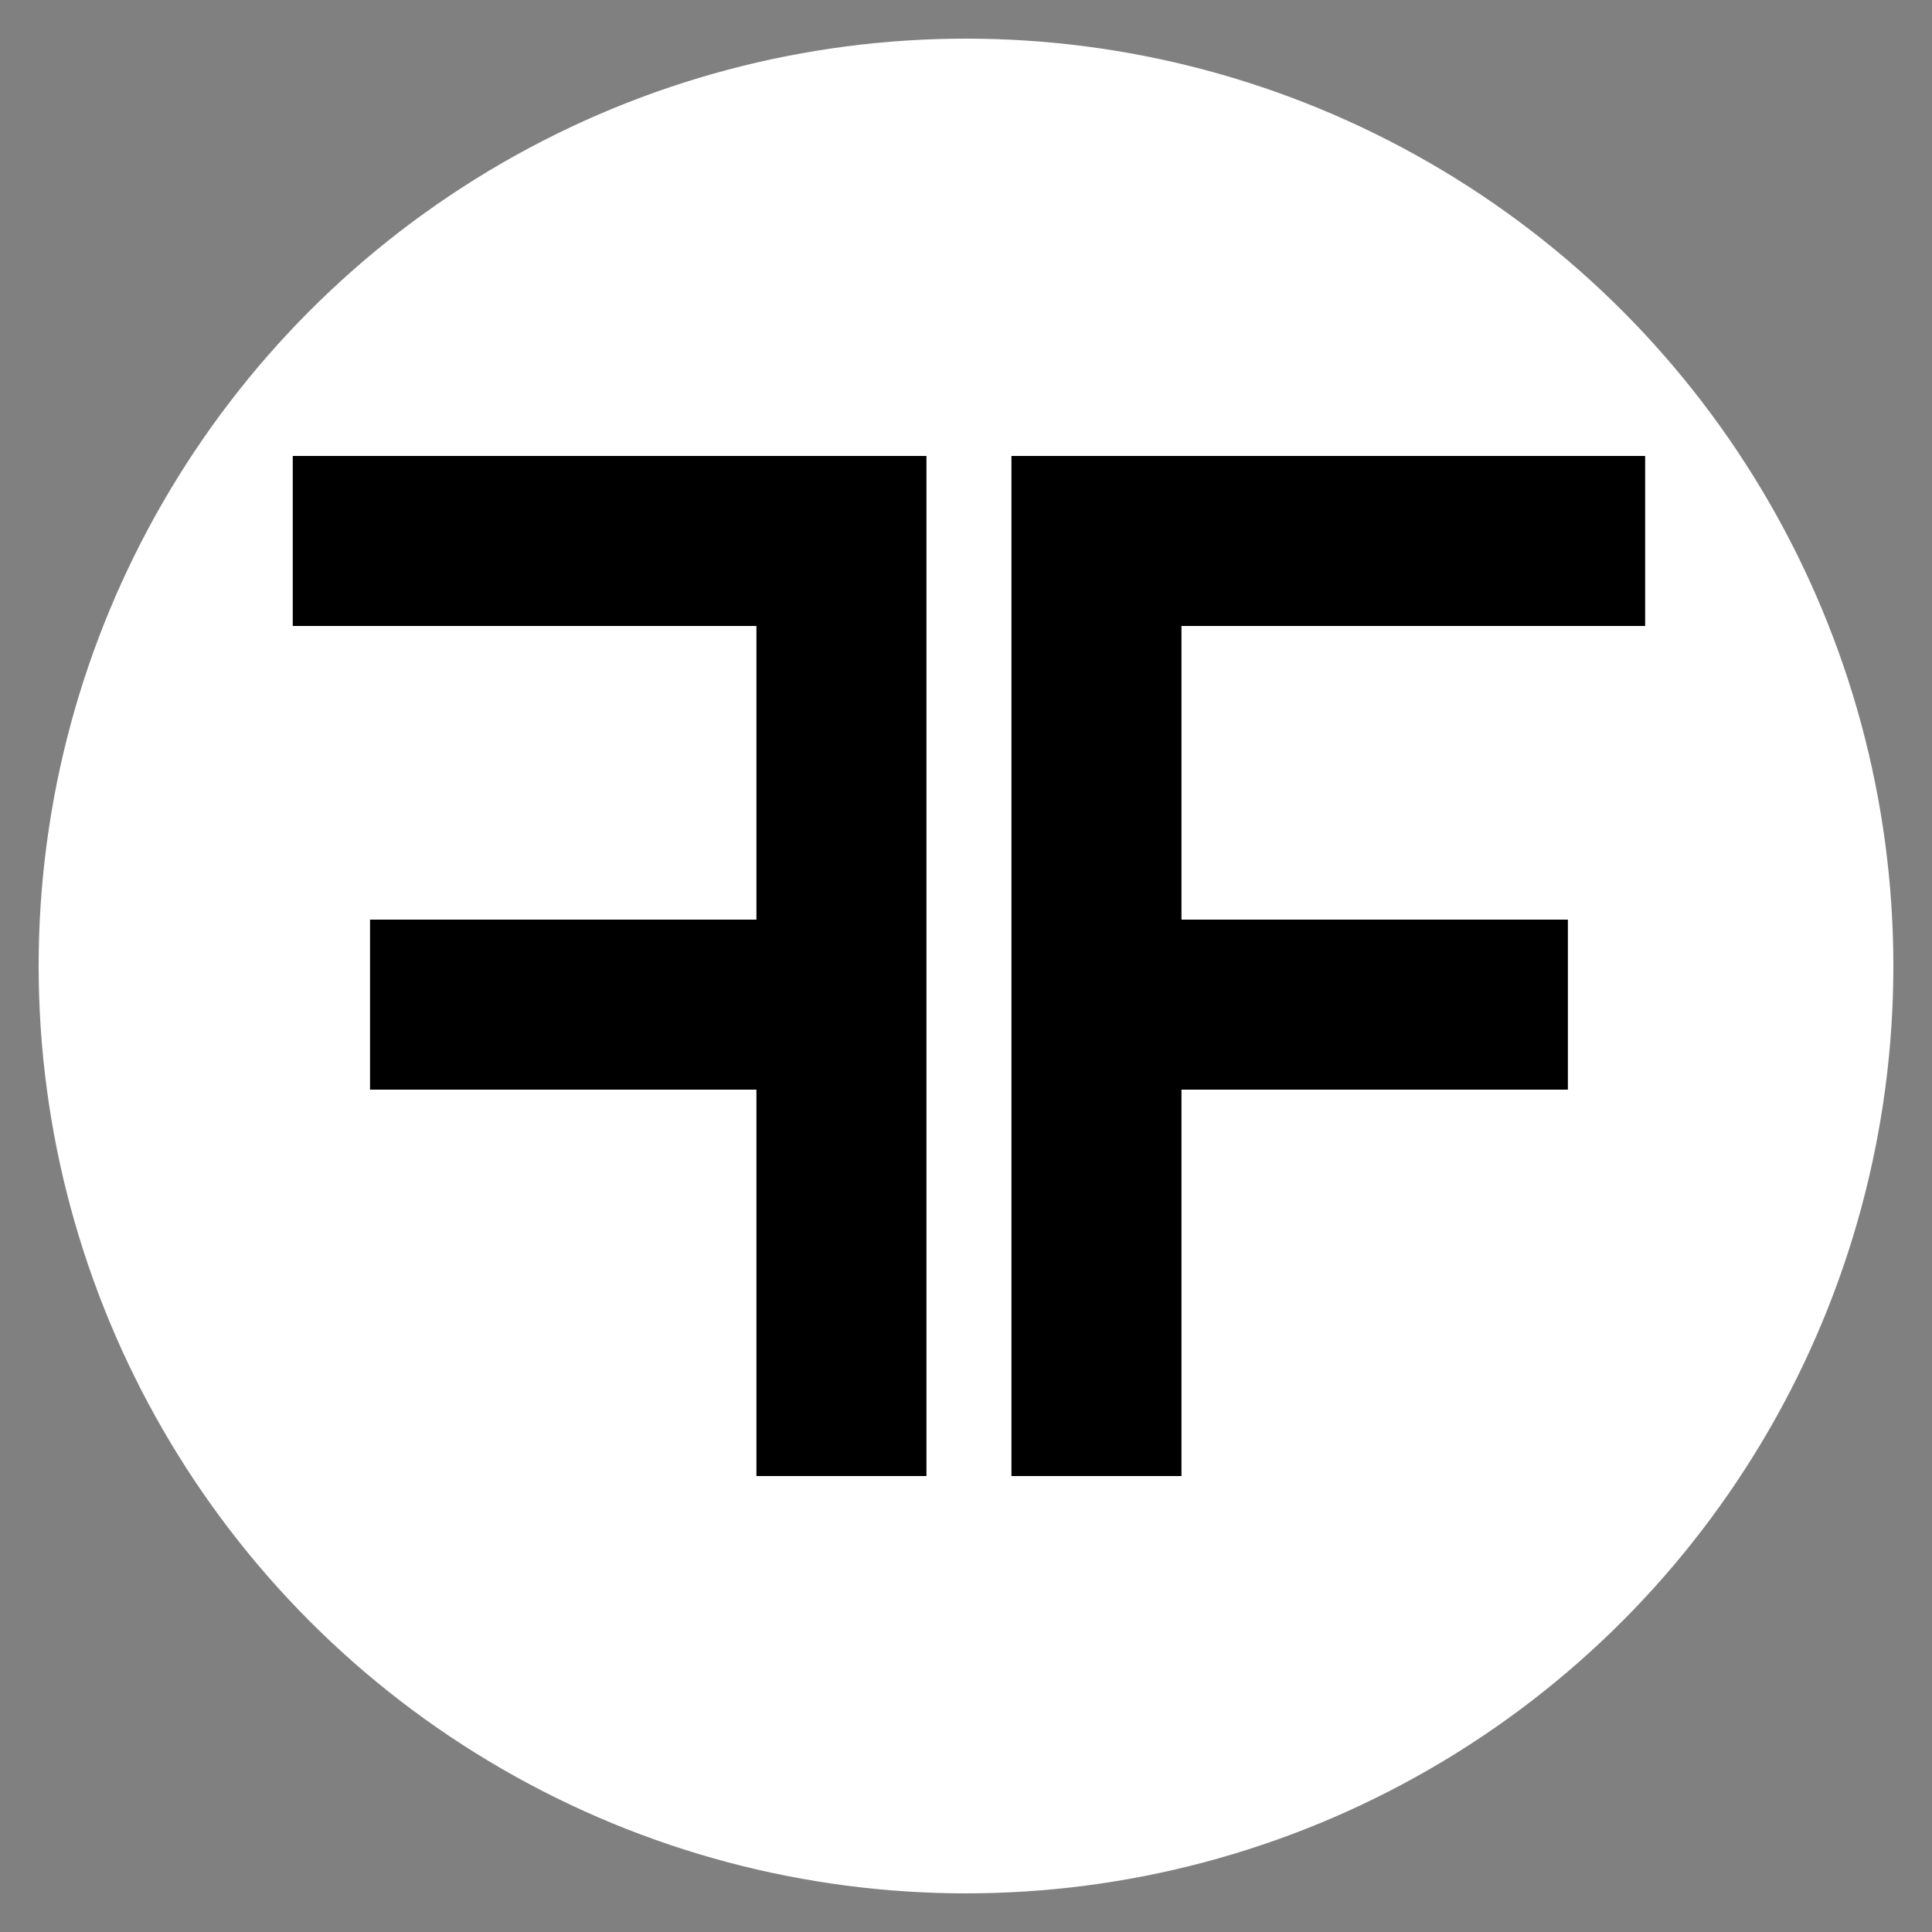<svg width="250" height="250" xmlns="http://www.w3.org/2000/svg">
 <rect width="100%" height="100%" fill="#808080" stroke="none"/>
 <g>
  <title>Layer 1</title>
  <circle id="svg_1" fill="white" r="120" cy="125" cx="125"/>
  <path id="svg_2" d="m131.882,60l80,0l0,20l-60,0l0,40l50,0l0,20l-50,0l0,50l-20,0l0,-130z" stroke="#000" stroke-width="2"/>
  <path id="svg_3" d="m118.882,60l-80,0l0,20l60,0l0,40l-50,0l0,20l50,0l0,50l20,0l0,-130z" stroke="#000" stroke-width="2"/>
 </g>
</svg>
